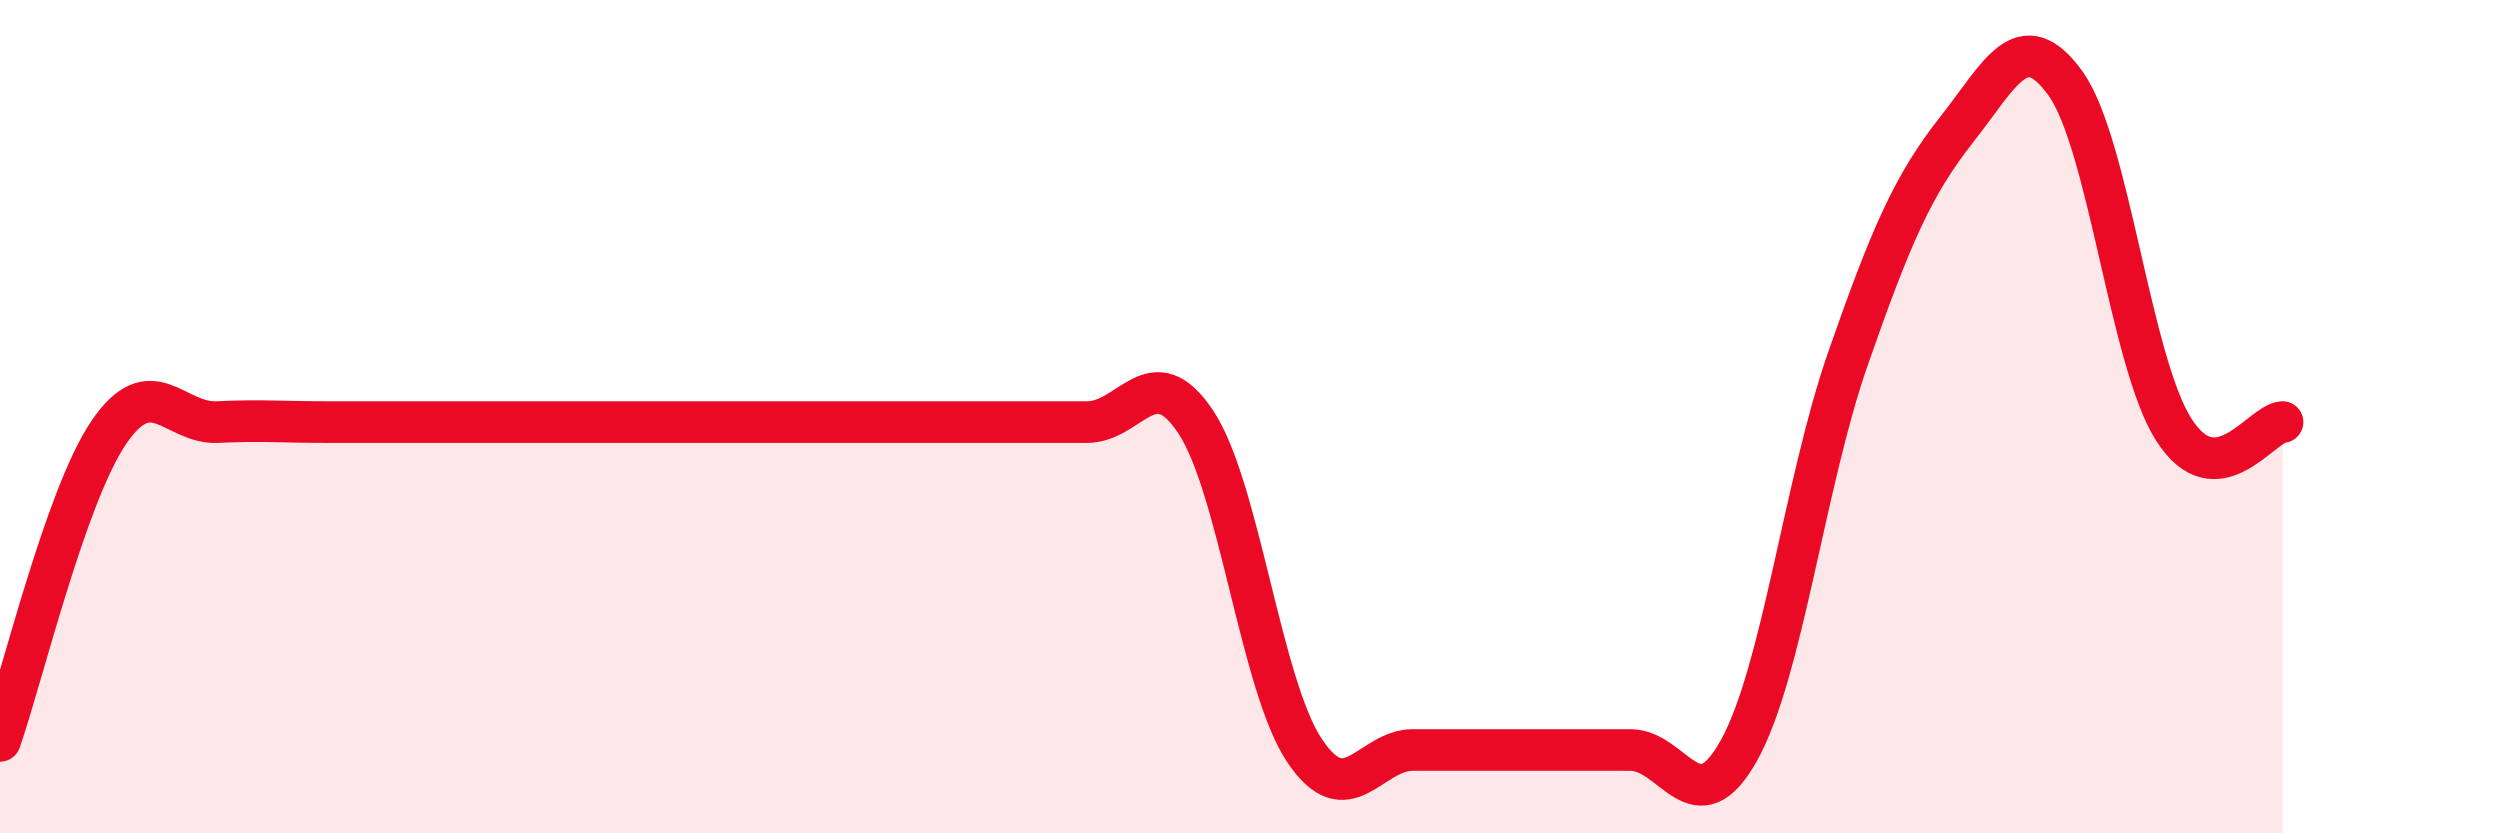 
    <svg width="60" height="20" viewBox="0 0 60 20" xmlns="http://www.w3.org/2000/svg">
      <path
        d="M 0,17.78 C 0.52,16.3 1.57,11.91 2.61,10.38 C 3.65,8.85 4.18,10.18 5.22,10.13 C 6.26,10.08 6.79,10.13 7.83,10.13 C 8.87,10.13 9.39,10.13 10.43,10.13 C 11.47,10.13 12,10.13 13.04,10.13 C 14.08,10.13 14.61,10.13 15.65,10.13 C 16.69,10.13 17.22,10.13 18.26,10.13 C 19.3,10.13 19.83,10.13 20.87,10.13 C 21.91,10.13 22.44,10.13 23.48,10.13 C 24.52,10.13 25.05,10.13 26.09,10.13 C 27.13,10.13 27.66,8.56 28.7,10.13 C 29.74,11.7 30.26,16.43 31.3,18 C 32.34,19.57 32.87,18 33.91,18 C 34.95,18 35.48,18 36.52,18 C 37.56,18 38.09,18 39.13,18 C 40.17,18 40.7,19.88 41.74,18 C 42.78,16.12 43.31,11.59 44.35,8.61 C 45.39,5.63 45.92,4.43 46.96,3.11 C 48,1.79 48.53,0.56 49.57,2 C 50.61,3.44 51.13,8.68 52.17,10.31 C 53.21,11.94 54.26,10.17 54.78,10.13L54.78 20L0 20Z"
        fill="#EB0A25"
        opacity="0.1"
        stroke-linecap="round"
        stroke-linejoin="round"
      />
      <path
        d="M 0,17.78 C 0.52,16.3 1.57,11.91 2.61,10.38 C 3.65,8.85 4.18,10.18 5.22,10.13 C 6.26,10.08 6.79,10.13 7.83,10.13 C 8.87,10.13 9.39,10.13 10.43,10.13 C 11.47,10.13 12,10.13 13.04,10.13 C 14.08,10.13 14.61,10.13 15.65,10.13 C 16.69,10.13 17.22,10.13 18.26,10.13 C 19.3,10.13 19.83,10.13 20.87,10.13 C 21.91,10.13 22.44,10.13 23.48,10.13 C 24.52,10.13 25.05,10.13 26.09,10.13 C 27.13,10.13 27.66,8.56 28.7,10.13 C 29.74,11.7 30.26,16.43 31.3,18 C 32.34,19.57 32.87,18 33.91,18 C 34.95,18 35.48,18 36.52,18 C 37.56,18 38.09,18 39.13,18 C 40.17,18 40.7,19.88 41.74,18 C 42.78,16.12 43.31,11.59 44.35,8.61 C 45.39,5.63 45.92,4.43 46.96,3.11 C 48,1.79 48.53,0.56 49.57,2 C 50.61,3.44 51.13,8.68 52.17,10.31 C 53.21,11.94 54.26,10.17 54.78,10.13"
        stroke="#EB0A25"
        stroke-width="1"
        fill="none"
        stroke-linecap="round"
        stroke-linejoin="round"
      />
    </svg>
  